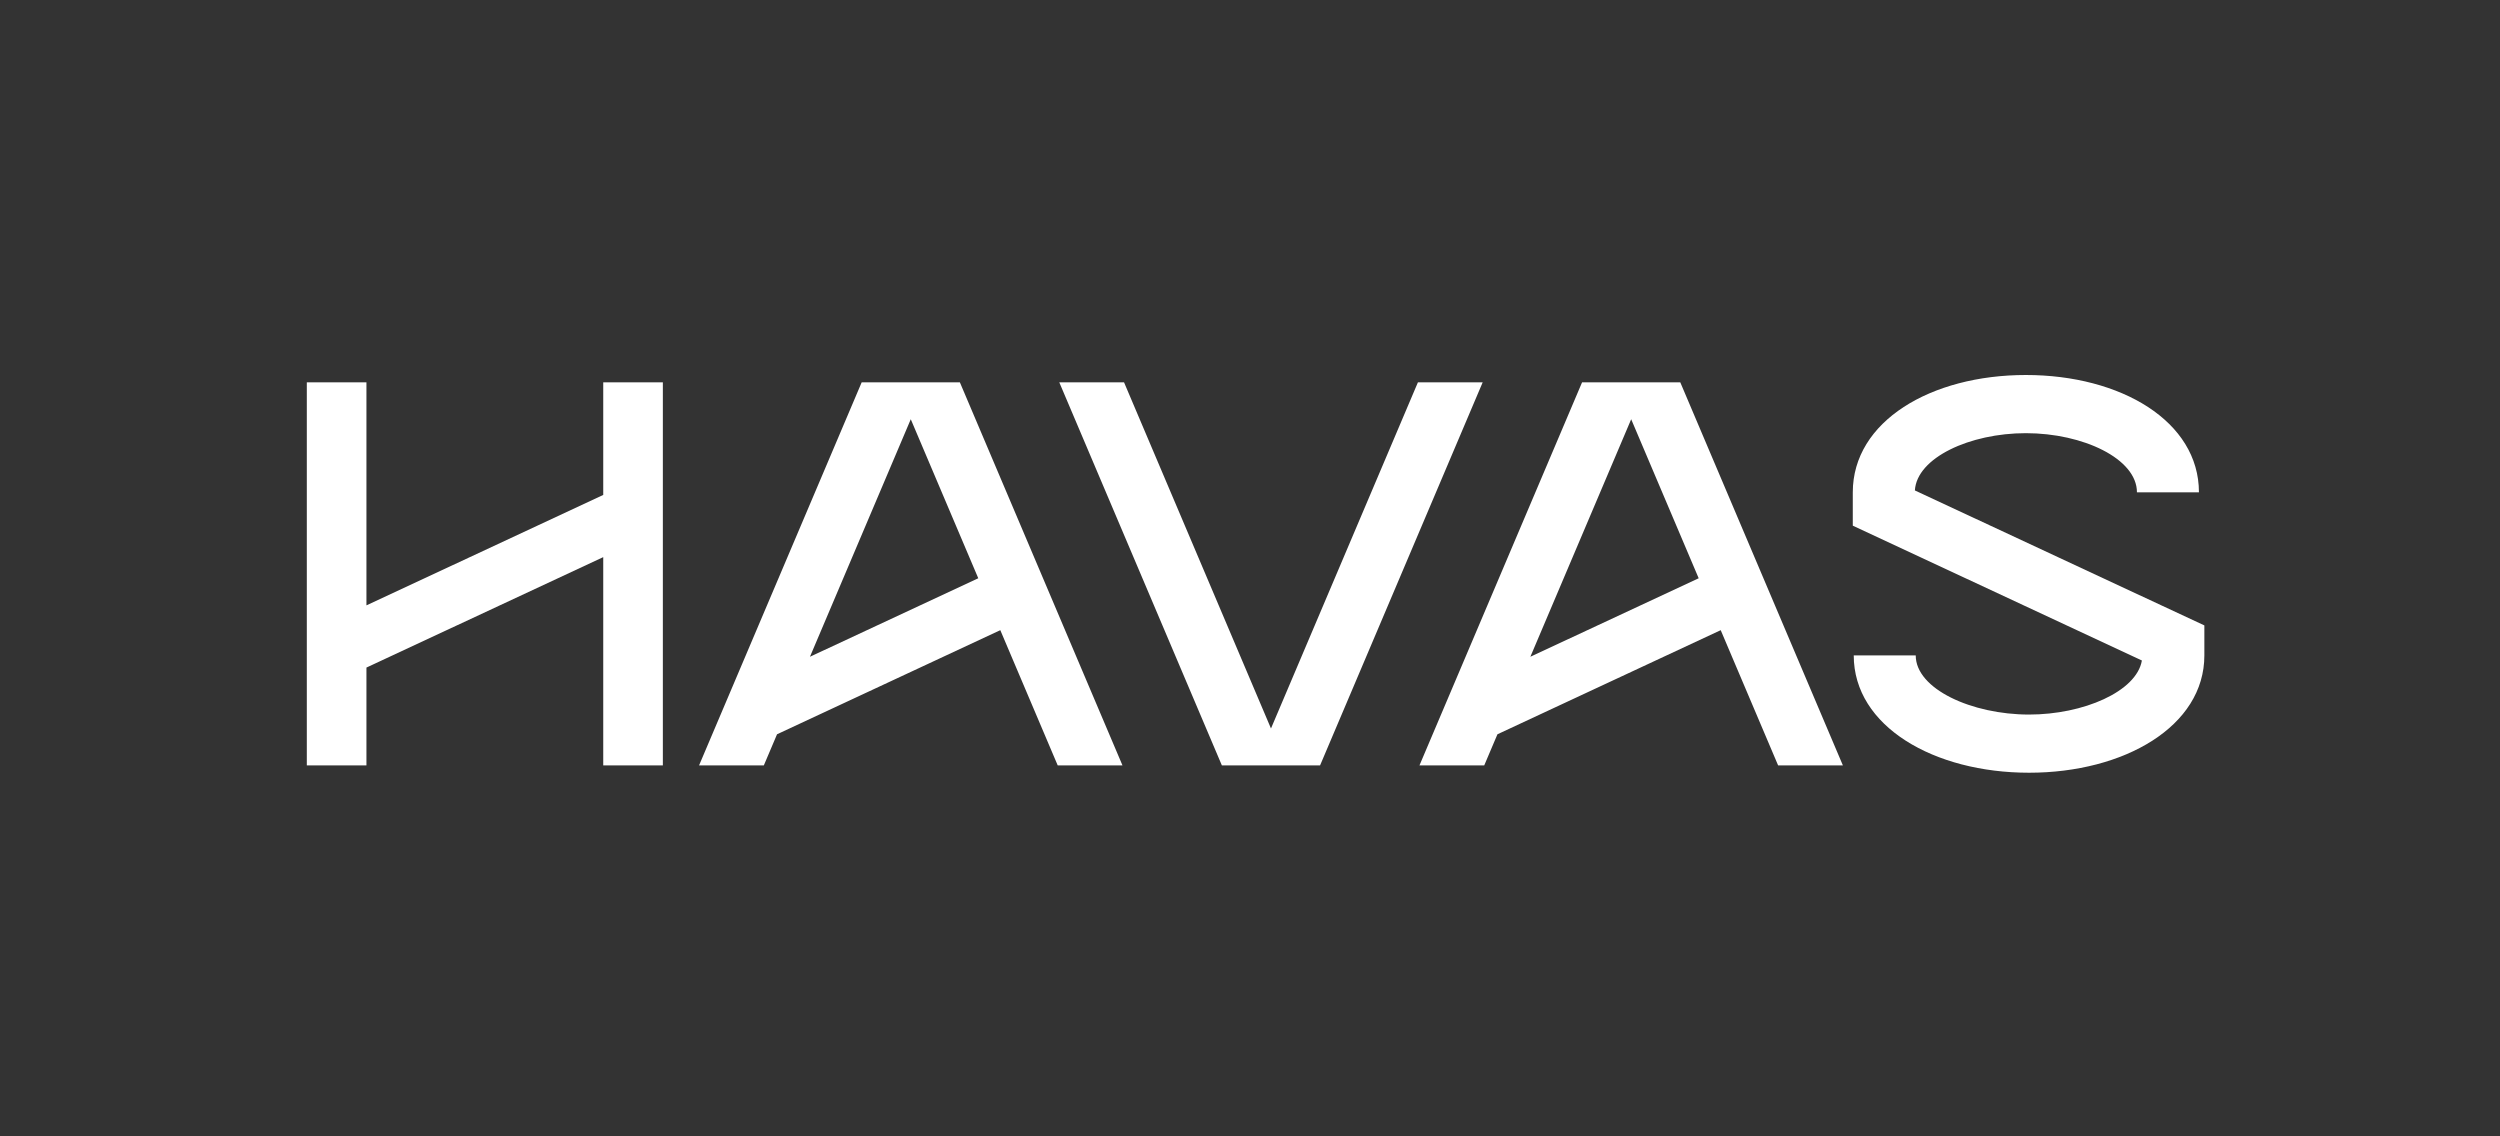 <svg width="220" height="100" viewBox="0 0 220 100" fill="none" xmlns="http://www.w3.org/2000/svg">
<rect x="0" y="0" width="220" height="100" fill="#333333" stroke="none"/>
<path d="M53.085 43.555L32.247 53.272V33.645H27V67.356H32.247V58.746L53.085 49.028V67.356H58.331V33.645H53.085V43.555ZM168.509 43.158C168.683 40.281 173.34 38.119 178.276 38.119C183.306 38.119 188.051 40.365 188.051 43.324H193.506C193.506 37.068 186.628 33 178.276 33C169.923 33 163.045 37.068 163.045 43.323V46.259L188.486 58.123C188.021 60.859 183.33 62.881 178.556 62.881C173.525 62.881 168.584 60.635 168.584 57.677H163.129C163.129 63.932 170.204 68 178.557 68C186.909 68 193.984 63.932 193.984 57.677V55.036L168.509 43.158ZM124.777 33.644L111.846 64.107L98.915 33.644H93.216L107.525 67.356H116.165L130.476 33.644H124.776H124.777ZM98.778 67.355L84.468 33.644H75.828L61.517 67.355H67.217L68.379 64.617L88.027 55.455L93.078 67.354L98.778 67.355ZM80.148 36.893L86.088 50.887L71.276 57.794L80.148 36.893ZM162.174 67.355L147.864 33.644H139.223L124.913 67.355H130.612L131.775 64.617L151.423 55.455L156.474 67.354L162.174 67.355ZM143.544 36.893L149.484 50.887L134.672 57.794L143.544 36.893Z" fill="white"/>
</svg>
